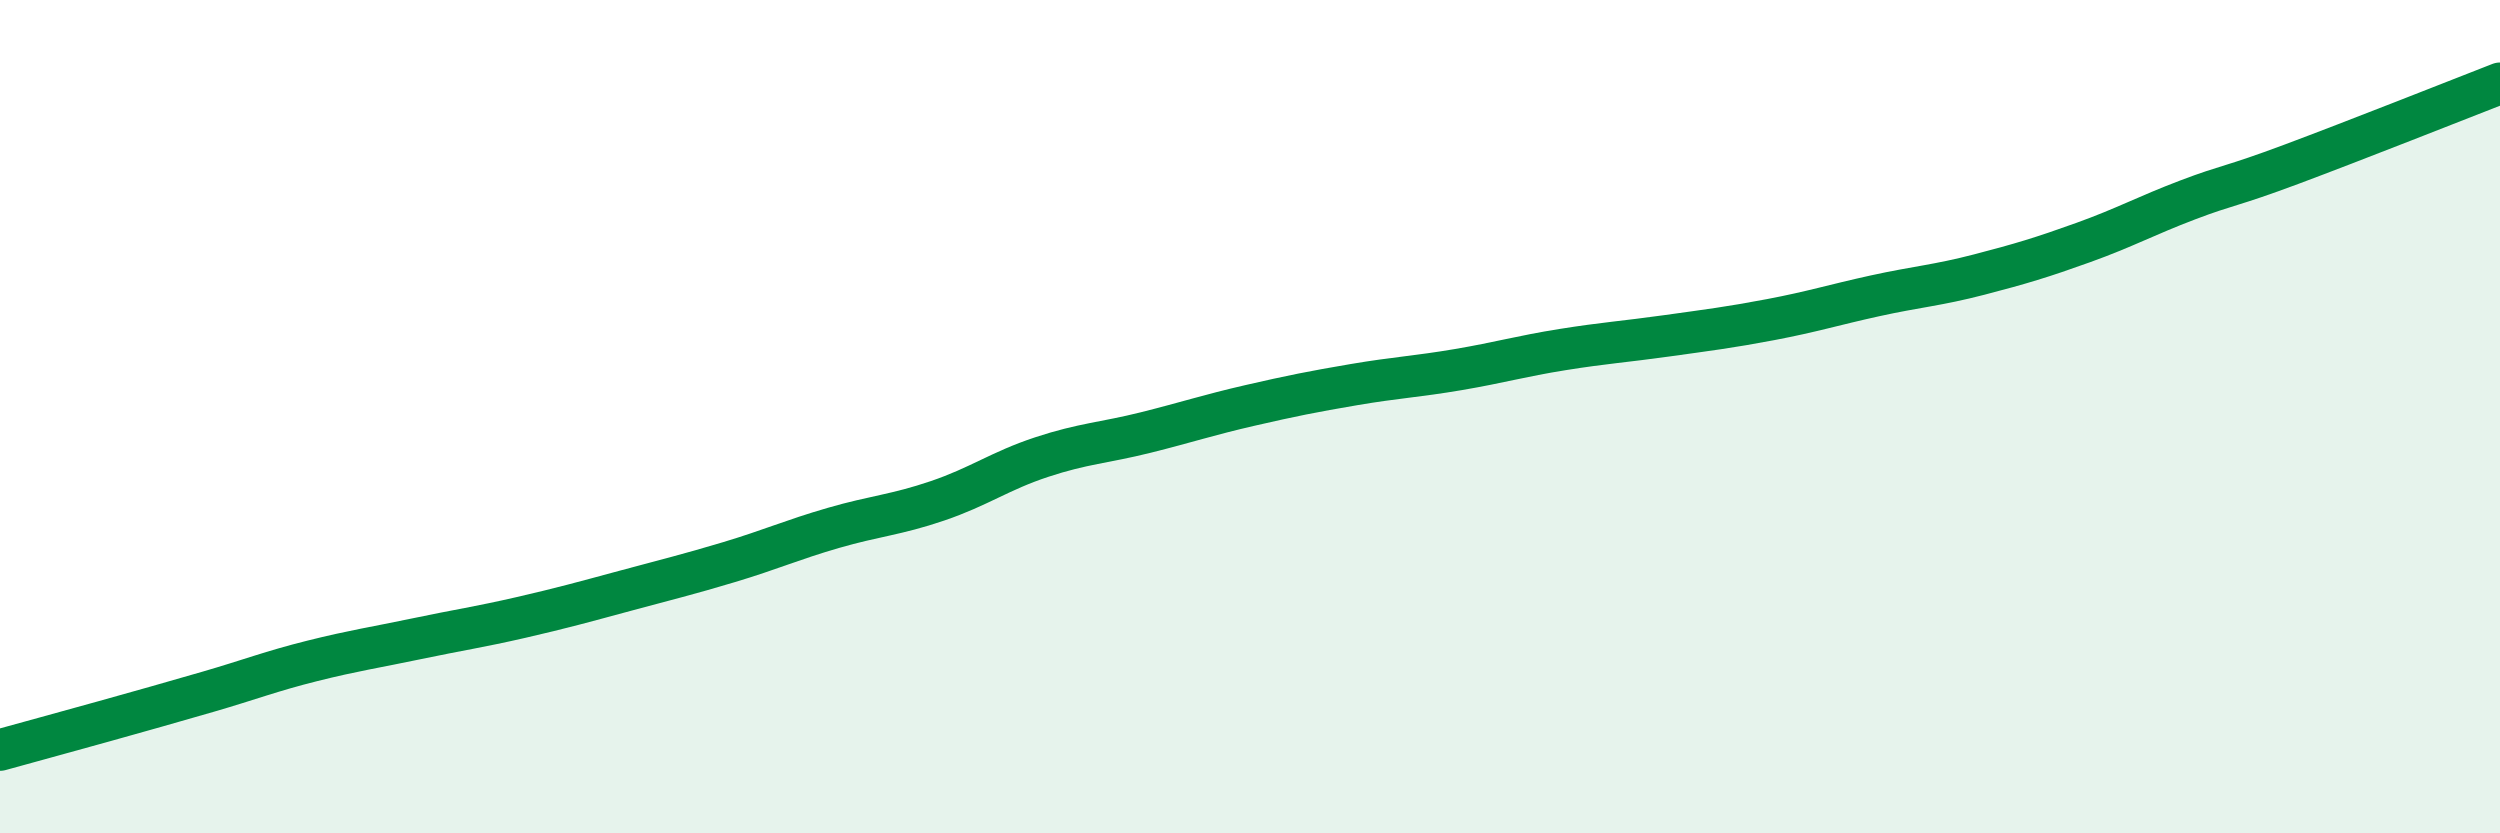 
    <svg width="60" height="20" viewBox="0 0 60 20" xmlns="http://www.w3.org/2000/svg">
      <path
        d="M 0,18 C 0.5,17.86 1.5,17.59 2.5,17.31 C 3.5,17.03 4,16.89 5,16.6 C 6,16.31 6.5,16.11 7.5,15.86 C 8.5,15.61 9,15.54 10,15.33 C 11,15.12 11.5,15.05 12.5,14.82 C 13.5,14.59 14,14.45 15,14.18 C 16,13.91 16.5,13.79 17.5,13.49 C 18.5,13.19 19,12.96 20,12.67 C 21,12.38 21.5,12.36 22.5,12.02 C 23.5,11.68 24,11.3 25,10.97 C 26,10.64 26.5,10.63 27.5,10.38 C 28.5,10.13 29,9.96 30,9.73 C 31,9.5 31.5,9.4 32.5,9.23 C 33.5,9.06 34,9.04 35,8.87 C 36,8.7 36.5,8.55 37.5,8.39 C 38.5,8.23 39,8.2 40,8.06 C 41,7.92 41.5,7.86 42.5,7.67 C 43.5,7.48 44,7.32 45,7.1 C 46,6.88 46.5,6.85 47.5,6.59 C 48.5,6.33 49,6.18 50,5.82 C 51,5.46 51.5,5.18 52.5,4.8 C 53.5,4.42 53.5,4.5 55,3.94 C 56.5,3.38 59,2.39 60,2L60 20L0 20Z"
        fill="#008740"
        opacity="0.1"
        stroke-linecap="round"
        stroke-linejoin="round"
      />
      <path
        d="M 0,18 C 0.5,17.86 1.5,17.59 2.5,17.31 C 3.5,17.03 4,16.89 5,16.6 C 6,16.31 6.5,16.11 7.5,15.86 C 8.5,15.61 9,15.54 10,15.33 C 11,15.12 11.5,15.05 12.5,14.82 C 13.5,14.59 14,14.45 15,14.18 C 16,13.91 16.5,13.79 17.5,13.49 C 18.5,13.19 19,12.96 20,12.67 C 21,12.38 21.5,12.36 22.5,12.02 C 23.5,11.68 24,11.3 25,10.97 C 26,10.64 26.5,10.63 27.5,10.38 C 28.5,10.13 29,9.96 30,9.73 C 31,9.5 31.5,9.4 32.5,9.23 C 33.5,9.06 34,9.04 35,8.87 C 36,8.7 36.5,8.55 37.5,8.39 C 38.5,8.23 39,8.2 40,8.06 C 41,7.92 41.5,7.86 42.5,7.67 C 43.5,7.48 44,7.32 45,7.1 C 46,6.88 46.5,6.85 47.5,6.59 C 48.5,6.33 49,6.18 50,5.82 C 51,5.46 51.5,5.18 52.5,4.8 C 53.5,4.42 53.5,4.5 55,3.94 C 56.5,3.38 59,2.39 60,2"
        stroke="#008740"
        stroke-width="1"
        fill="none"
        stroke-linecap="round"
        stroke-linejoin="round"
      />
    </svg>
  
